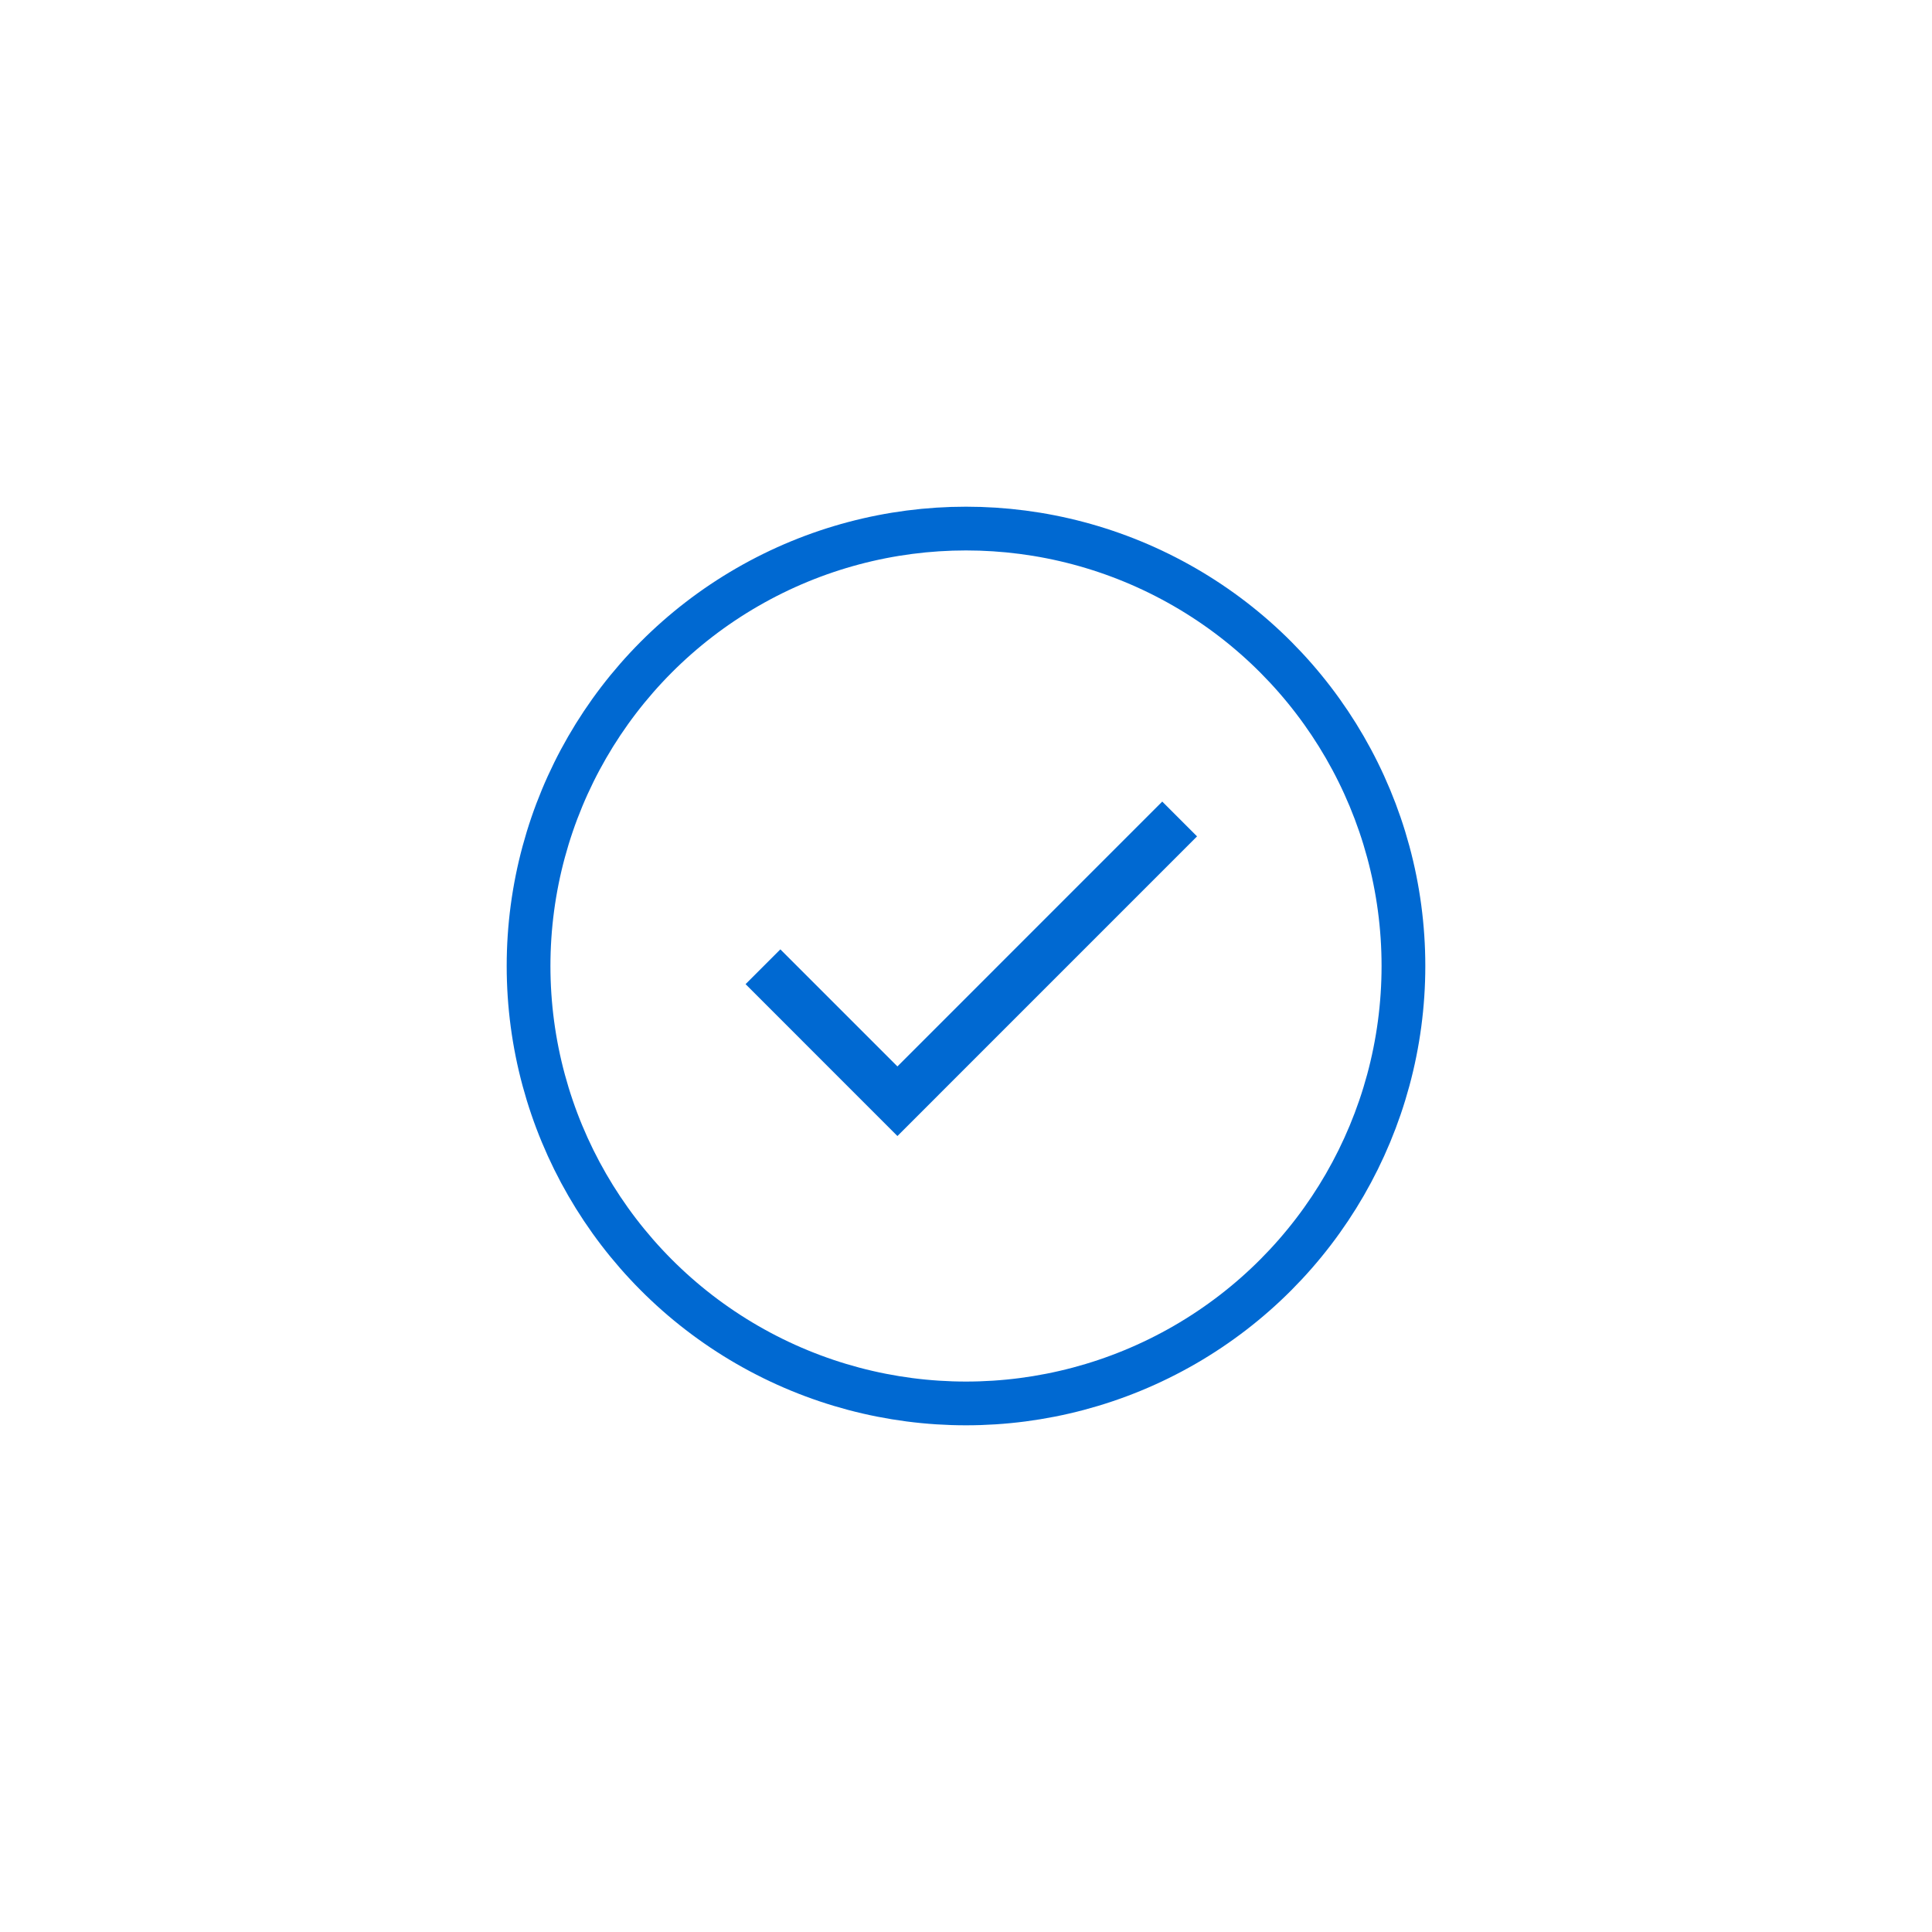 <svg xmlns="http://www.w3.org/2000/svg" width="212" height="212" viewBox="0 0 212 212">
  <g fill="none" fill-rule="evenodd">
    <rect width="212" height="212" fill="#FFF"/>
    <g transform="translate(58 58)">
      <polygon fill="#0069D2" points="69.535 29.957 40.475 59.02 27.629 46.175 23.812 49.992 40.475 66.657 73.353 33.776"/>
      <circle cx="48" cy="48" r="48" stroke="#0069D2" stroke-width="4.8"/>
    </g>
  </g>
</svg>
